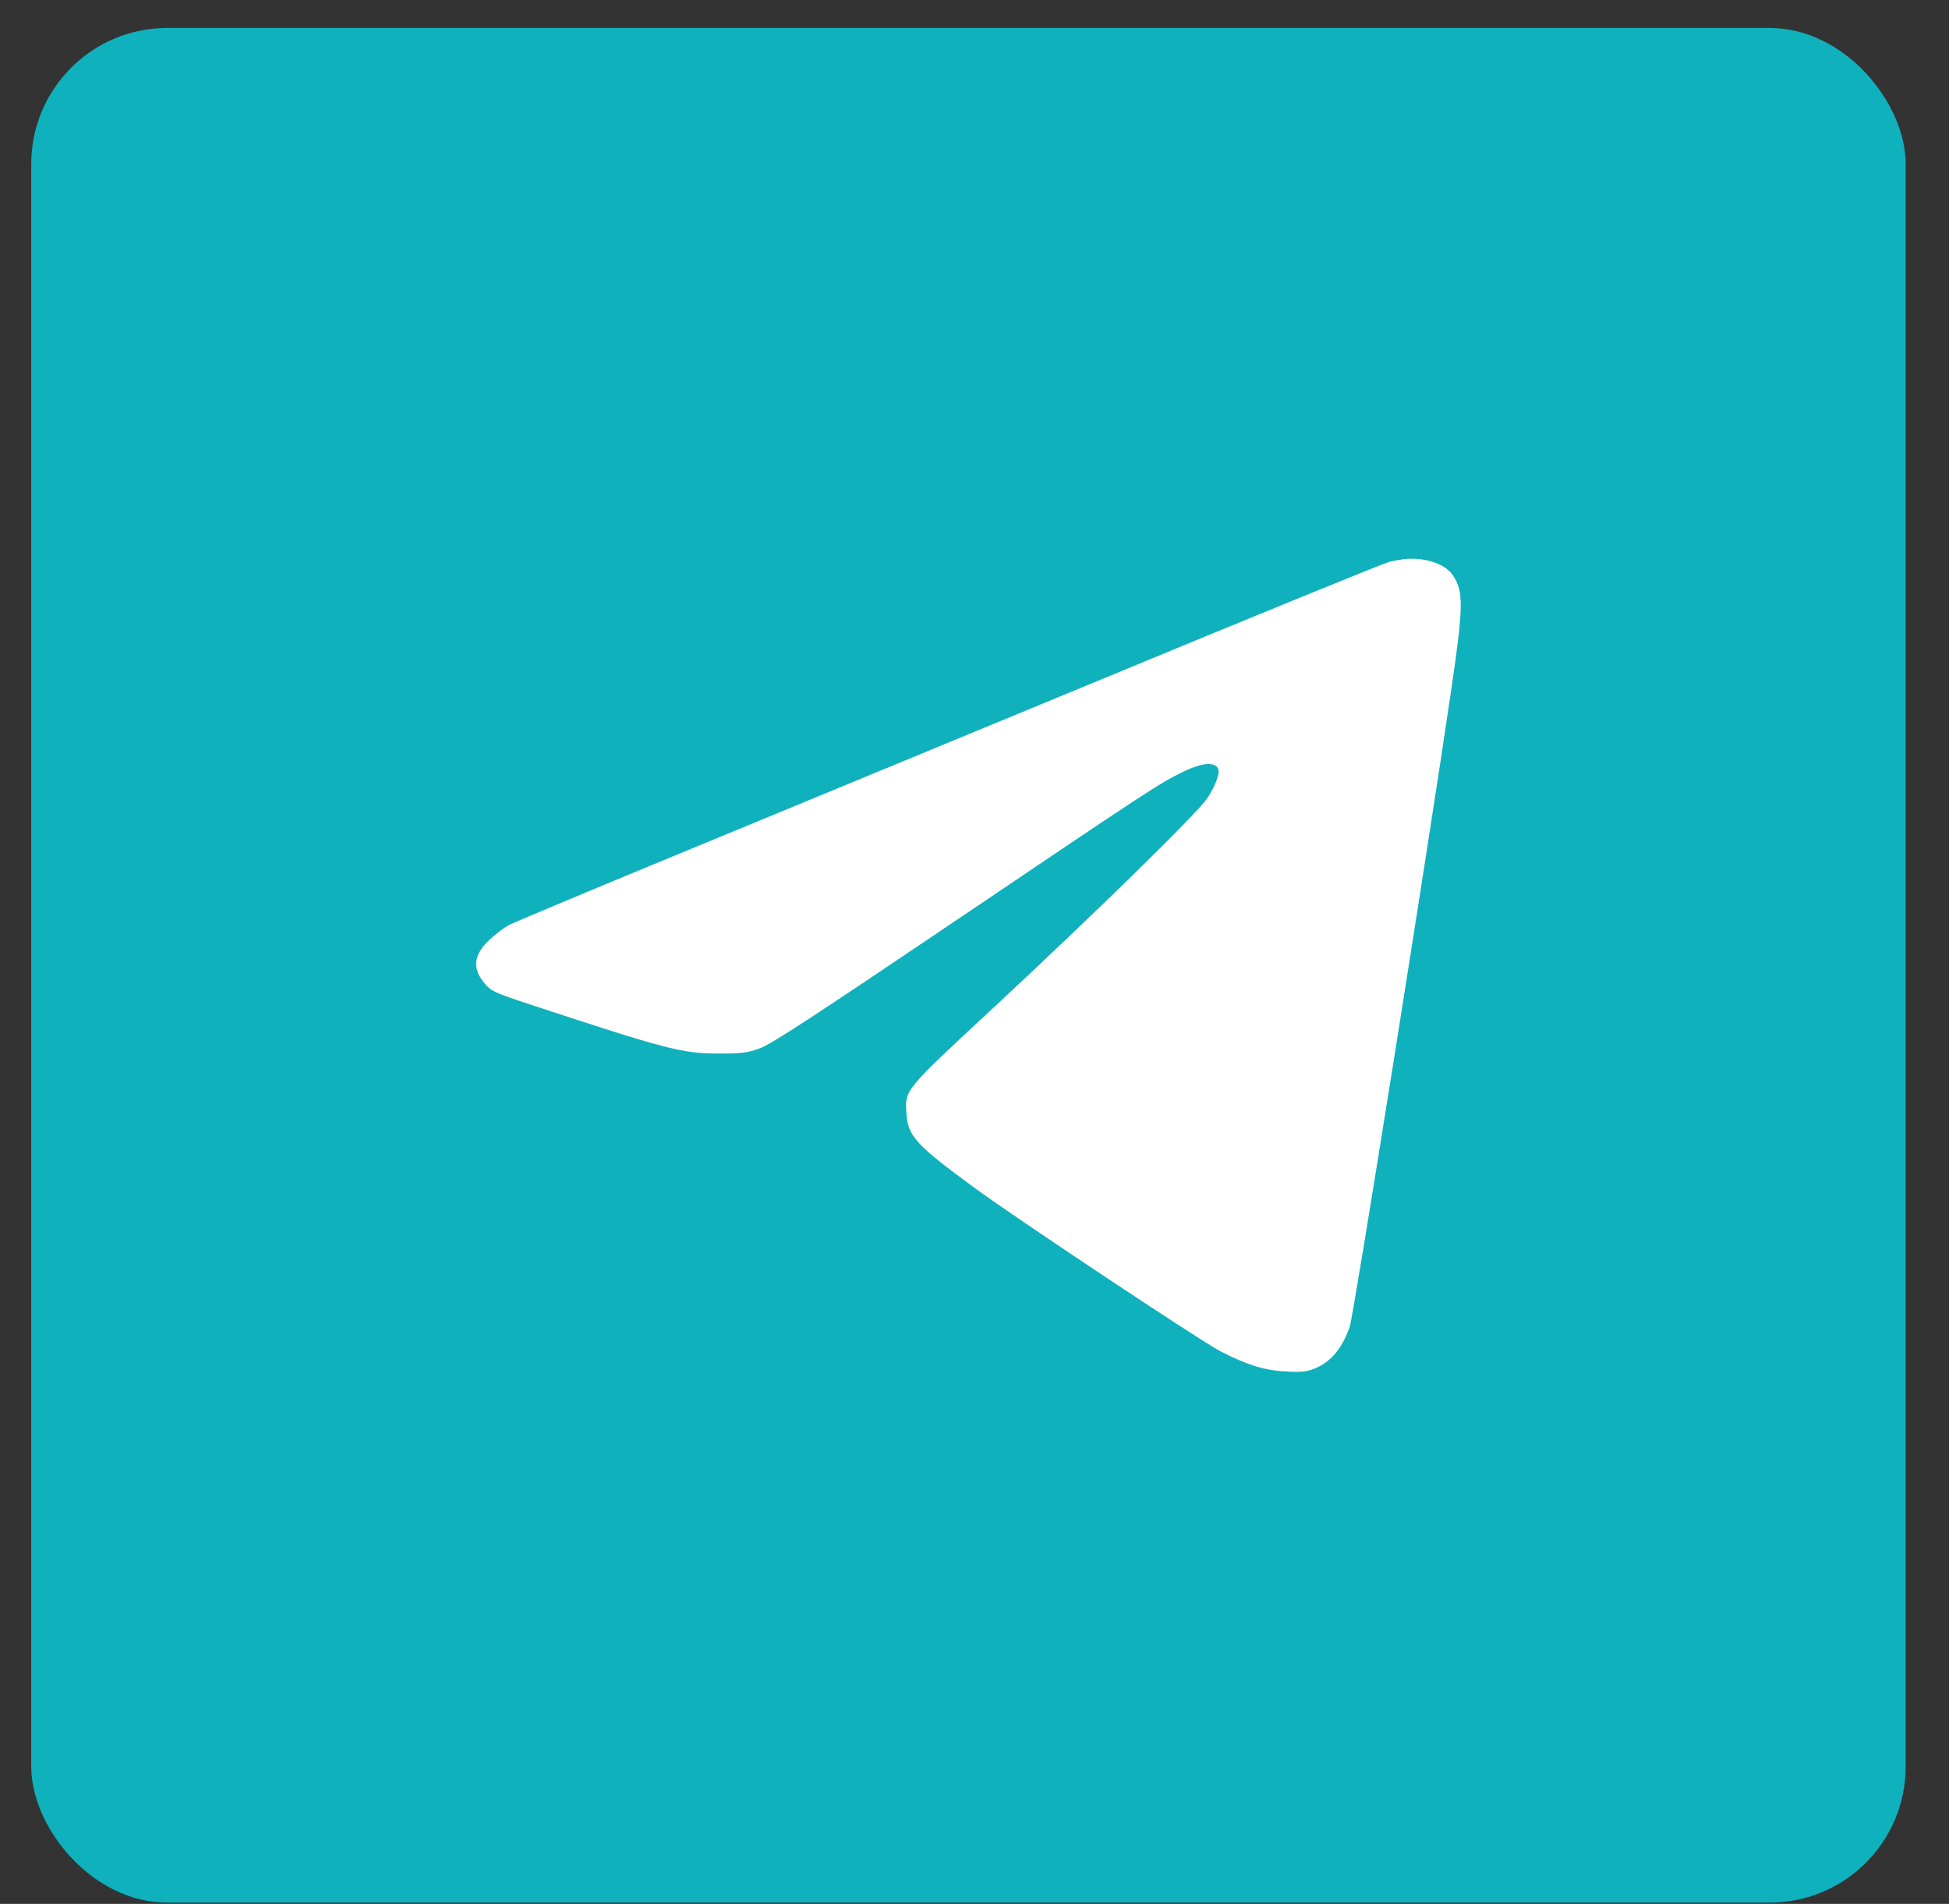 <?xml version="1.0" encoding="UTF-8"?> <svg xmlns="http://www.w3.org/2000/svg" width="43" height="42" viewBox="0 0 43 42" fill="none"><rect x="0" y="0" width="43" height="42" fill="#333333" stroke="none"/> <rect x="0.689" y="0.617" width="41.355" height="41.355" rx="3" fill="#0FB1BD"></rect> <path d="M31 12.332C30.916 12.341 30.755 12.368 30.648 12.395C30.537 12.422 27.67 13.59 24.273 14.998C20.872 16.402 16.601 18.168 14.774 18.921C12.946 19.675 11.354 20.343 11.23 20.406C11.109 20.473 10.904 20.629 10.779 20.749C10.441 21.083 10.418 21.373 10.699 21.703C10.842 21.868 10.909 21.899 11.733 22.171C14.667 23.138 15.046 23.241 15.844 23.241C16.369 23.241 16.485 23.227 16.757 23.129C17.007 23.04 17.863 22.483 21.108 20.294C25.441 17.37 25.579 17.281 26.119 17.018C26.507 16.831 26.779 16.804 26.868 16.942C26.926 17.035 26.823 17.33 26.631 17.615C26.418 17.936 24.211 20.098 21.906 22.242C19.931 24.075 19.967 24.034 19.998 24.565C20.025 25.06 20.217 25.265 21.509 26.21C22.459 26.905 26.507 29.593 26.921 29.807C27.51 30.11 27.898 30.231 28.357 30.253C28.687 30.275 28.811 30.262 28.981 30.2C29.351 30.057 29.605 29.763 29.779 29.268C29.863 29.027 31.504 18.734 32.021 15.199C32.288 13.38 32.293 13.05 32.057 12.694C31.887 12.44 31.451 12.292 31 12.332Z" fill="white"></path> </svg> 